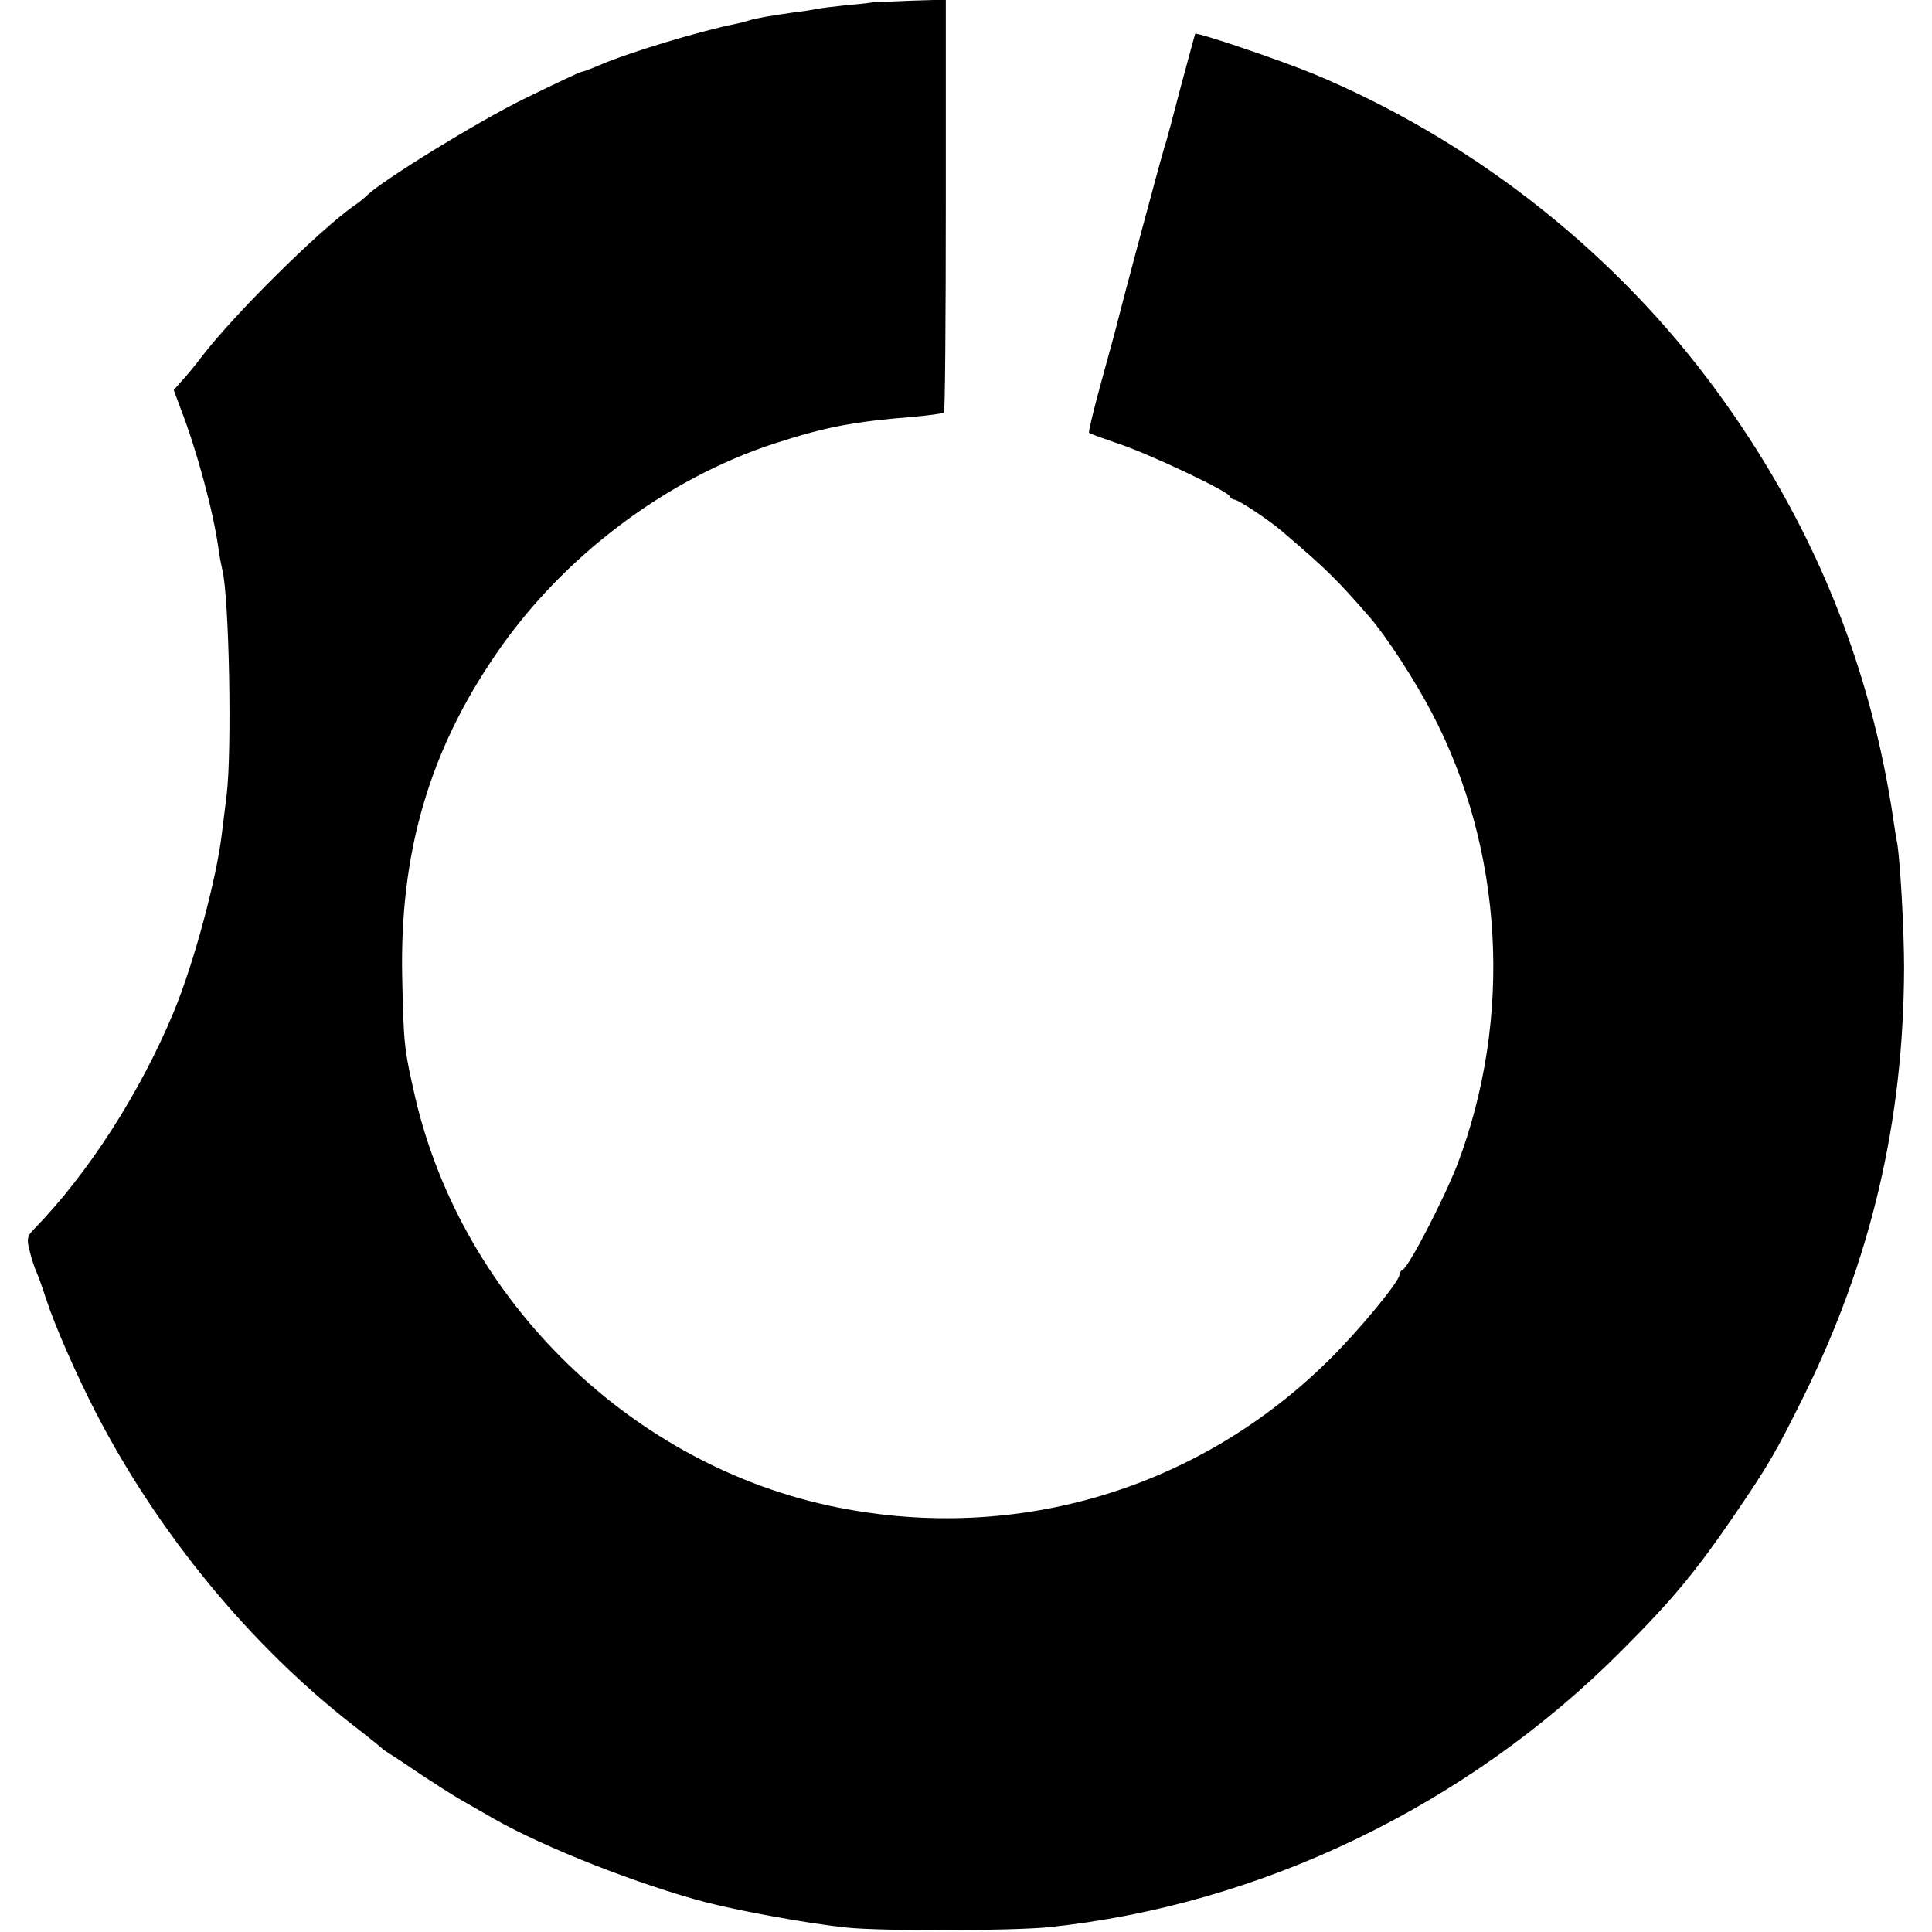 <?xml version="1.0" standalone="no"?>
<!DOCTYPE svg PUBLIC "-//W3C//DTD SVG 20010904//EN"
 "http://www.w3.org/TR/2001/REC-SVG-20010904/DTD/svg10.dtd">
<svg version="1.0" xmlns="http://www.w3.org/2000/svg"
 width="526pt" height="526pt" viewBox="0 0 526 526"
 preserveAspectRatio="xMidYMid meet">
<g transform="translate(0,526) scale(0.1,-0.1)"
fill="#000000" stroke="none">
<path d="M2377 5254 c-1 -1 -33 -5 -72 -8 -38 -4 -77 -9 -85 -11 -8 -2 -35 -6
-60 -9 -56 -8 -100 -15 -122 -22 -9 -3 -25 -7 -35 -9 -100 -20 -294 -79 -370
-112 -21 -9 -44 -18 -51 -19 -6 -1 -77 -35 -157 -74 -126 -62 -384 -221 -426
-262 -8 -8 -23 -20 -35 -28 -94 -66 -323 -292 -414 -410 -19 -25 -44 -56 -56
-68 l-21 -24 19 -51 c45 -117 89 -280 103 -382 3 -22 8 -47 10 -55 19 -73 27
-494 12 -615 -4 -33 -10 -80 -13 -105 -15 -125 -76 -352 -131 -485 -91 -219
-232 -439 -380 -591 -19 -19 -21 -27 -12 -61 5 -21 14 -47 19 -58 5 -11 16
-42 25 -70 24 -74 83 -208 137 -313 171 -330 422 -634 703 -852 39 -30 72 -57
75 -60 3 -3 12 -9 21 -15 9 -5 48 -31 86 -57 38 -25 85 -55 104 -66 19 -11 61
-35 94 -54 139 -79 396 -180 580 -228 94 -24 281 -58 380 -68 95 -10 451 -9
550 1 577 60 1140 331 1560 753 138 138 202 215 309 372 90 132 110 166 185
317 185 373 274 753 275 1170 0 104 -10 280 -18 335 -3 14 -10 59 -16 100 -68
427 -235 817 -502 1170 -274 362 -652 654 -1072 829 -92 38 -317 114 -322 109
-1 -2 -18 -66 -39 -143 -20 -77 -40 -153 -46 -170 -10 -32 -117 -432 -124
-462 -2 -10 -22 -83 -44 -163 -22 -79 -38 -146 -36 -148 2 -3 37 -15 77 -29
81 -26 301 -130 306 -144 2 -5 8 -9 12 -9 11 0 95 -56 130 -86 124 -106 148
-130 238 -233 46 -53 123 -171 171 -263 195 -373 220 -829 69 -1228 -37 -95
-133 -281 -150 -288 -5 -2 -8 -8 -8 -13 0 -18 -111 -152 -189 -229 -355 -353
-850 -502 -1341 -404 -557 111 -1019 560 -1149 1114 -31 135 -32 146 -36 330
-7 337 73 614 256 880 181 265 463 477 759 573 139 45 214 59 375 72 44 4 82
9 85 12 3 2 5 256 5 564 l0 560 -98 -3 c-54 -2 -99 -4 -100 -4z"/>
</g>
</svg>
